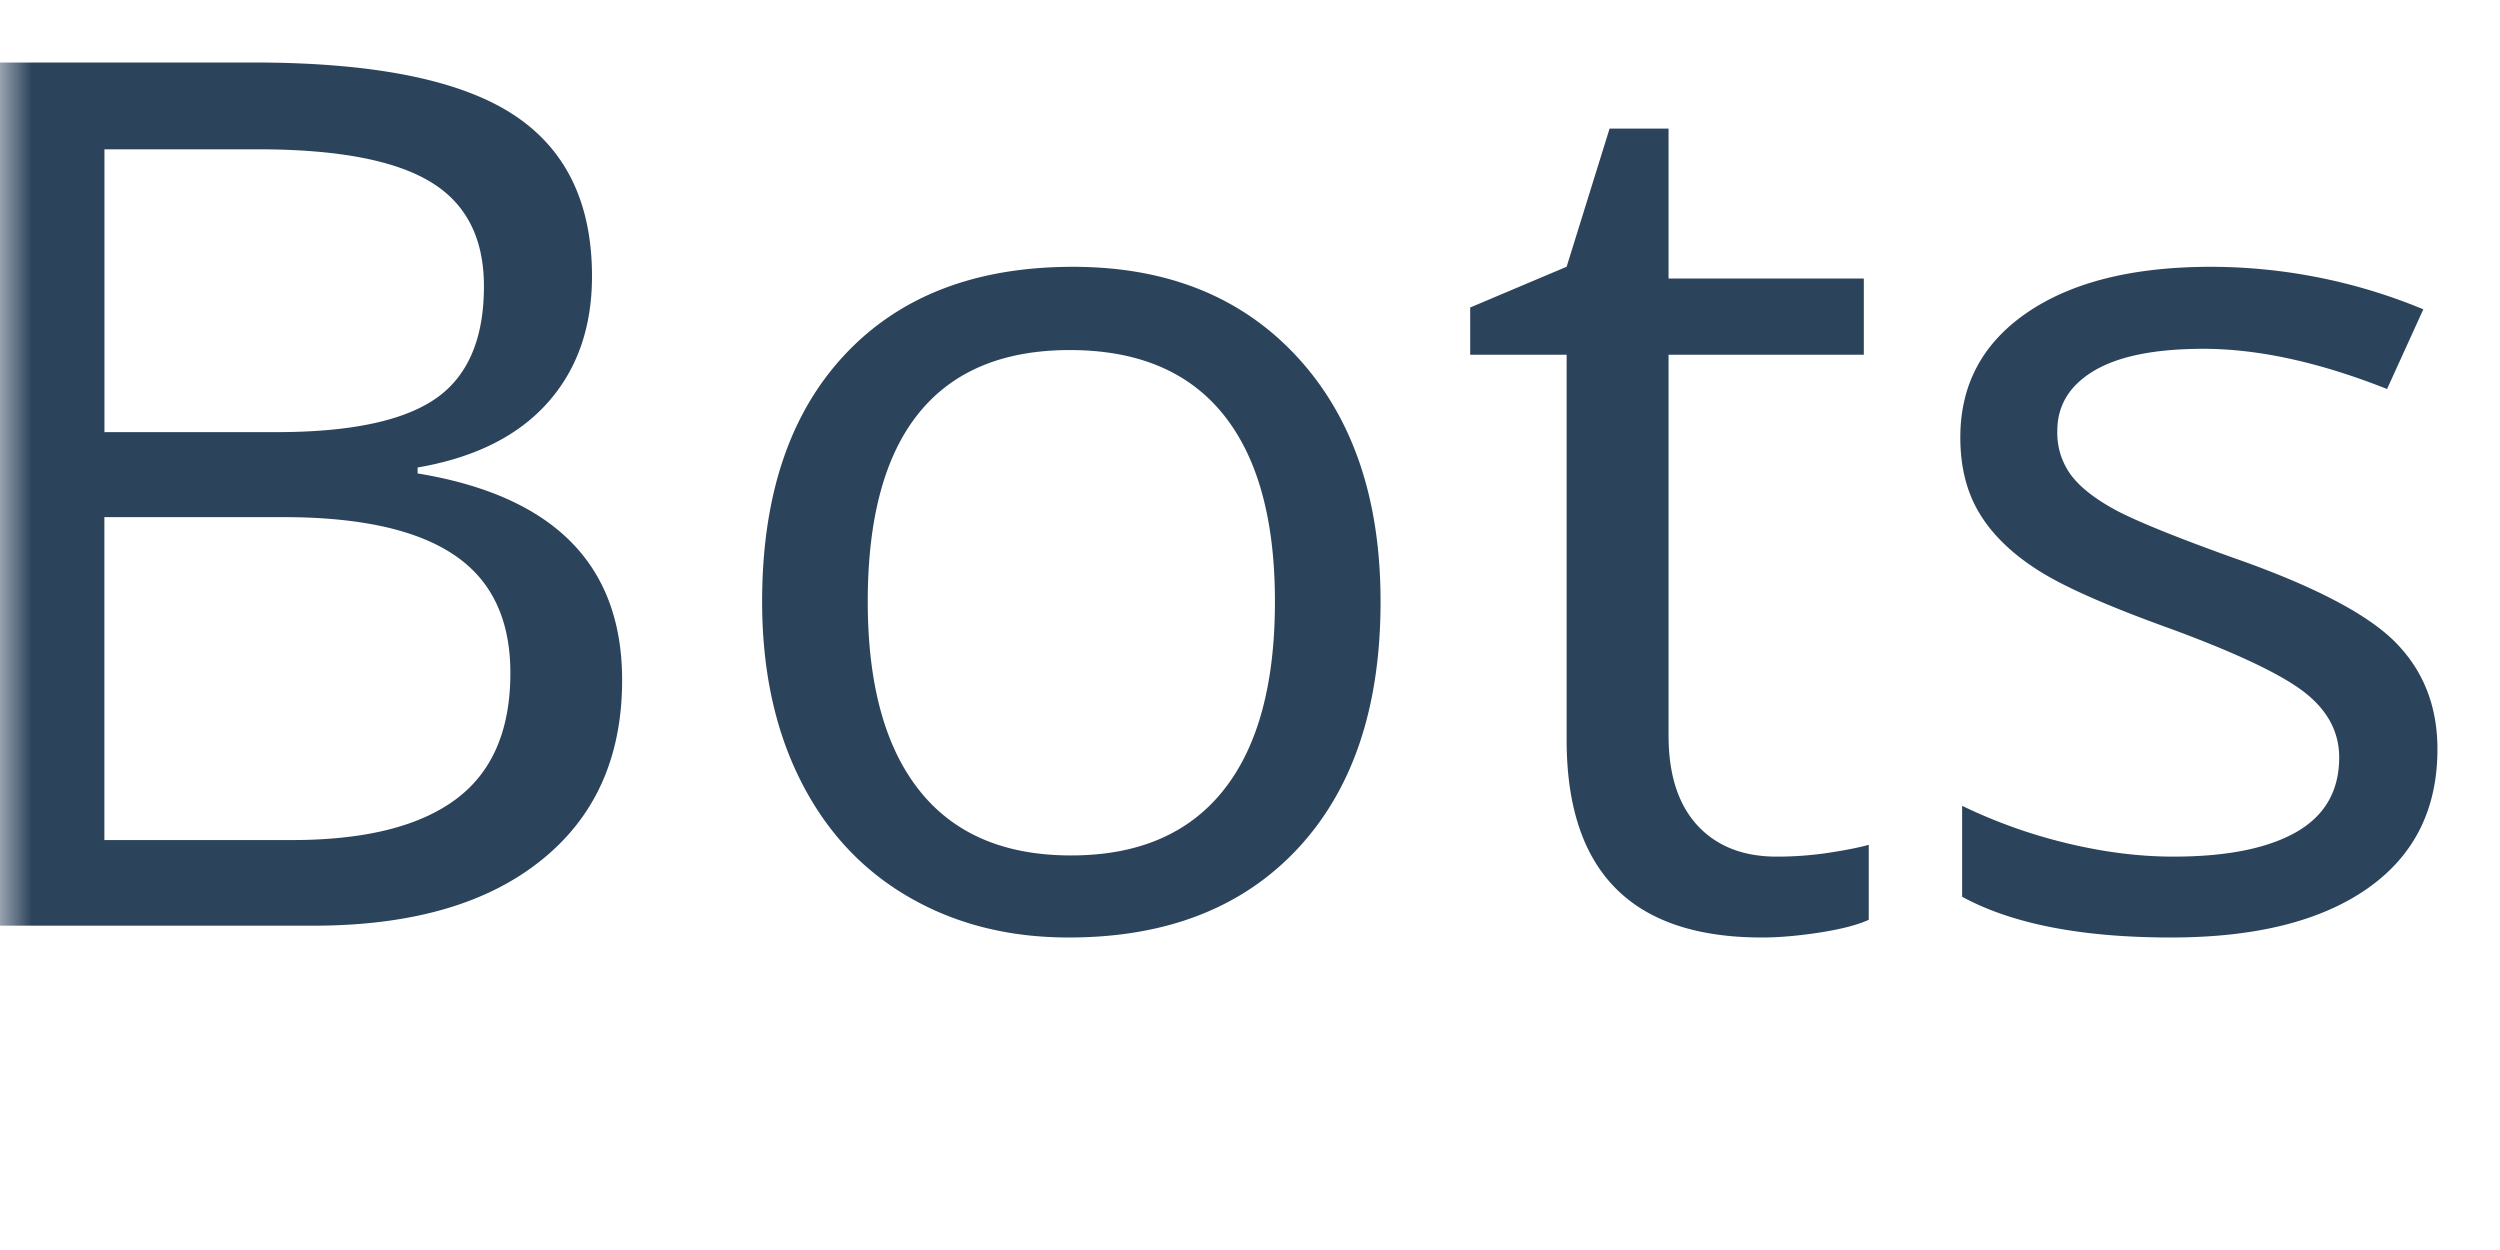 <svg xmlns="http://www.w3.org/2000/svg" xmlns:xlink="http://www.w3.org/1999/xlink" width="40" height="20"><defs><path id="a" d="M0 0h40v20H0z"/></defs><g fill="none" fill-rule="evenodd"><mask id="b" fill="#fff"><use xlink:href="#a"/></mask><path fill="#2C435C" fill-rule="nonzero" d="M5.011 14.811c1.56 0 2.773-.346 3.64-1.04.869-.692 1.303-1.655 1.303-2.89 0-1.845-1.09-2.947-3.272-3.306V7.48c.91-.157 1.603-.502 2.078-1.034.475-.532.712-1.208.712-2.026 0-1.184-.425-2.05-1.277-2.598C7.343 1.274 5.965 1 4.058 1H0v13.811h5.011zm-.59-7.897h-2.75V2.389h2.456c1.258 0 2.175.171 2.751.515.577.343.865.902.865 1.676 0 .844-.259 1.444-.776 1.8-.518.356-1.366.534-2.545.534zm.246 6.527H1.67V8.274h2.86c1.225 0 2.137.201 2.736.605.6.403.9 1.032.9 1.889 0 .92-.294 1.595-.88 2.026-.586.432-1.46.647-2.619.647zM17.097 15c1.56 0 2.781-.474 3.666-1.422.884-.948 1.326-2.265 1.326-3.953 0-1.644-.444-2.948-1.331-3.911-.888-.964-2.085-1.445-3.592-1.445-1.559 0-2.777.47-3.655 1.412-.878.941-1.317 2.256-1.317 3.944 0 1.09.203 2.04.61 2.853.406.812.982 1.436 1.729 1.87.747.435 1.602.652 2.565.652zm.04-1.313c-1.068 0-1.877-.346-2.427-1.04-.55-.692-.826-1.7-.826-3.022 0-1.335.272-2.34.816-3.014.544-.674 1.35-1.01 2.417-1.01 1.081 0 1.898.341 2.452 1.025.553.683.83 1.683.83 2.999 0 1.329-.277 2.338-.83 3.027-.554.69-1.364 1.035-2.432 1.035zM28.19 15c.275 0 .585-.027.929-.08.344-.054.604-.122.781-.203v-1.2c-.157.044-.37.086-.639.127a5.522 5.522 0 01-.835.062c-.537 0-.96-.167-1.268-.5-.307-.335-.461-.813-.461-1.437V5.676h3.124V4.457h-3.124V2.058h-.944l-.687 2.21-1.543.652v.756h1.543v6.16c0 2.11 1.041 3.164 3.124 3.164zm6.544 0c1.35 0 2.398-.261 3.145-.784.747-.523 1.12-1.266 1.12-2.23 0-.686-.224-1.256-.673-1.71-.449-.453-1.312-.903-2.59-1.35-.93-.334-1.558-.59-1.886-.765-.327-.177-.565-.363-.712-.558a1.136 1.136 0 01-.221-.708c0-.41.196-.73.59-.964.392-.233.975-.35 1.748-.35.878 0 1.857.215 2.938.643l.58-1.275a8.881 8.881 0 00-3.4-.68c-1.244 0-2.224.244-2.938.732s-1.07 1.154-1.07 1.998c0 .472.102.878.309 1.218.206.34.52.644.943.912.422.268 1.135.58 2.137.94 1.055.39 1.764.729 2.127 1.015.364.287.546.632.546 1.035 0 .535-.23.933-.688 1.195-.459.261-1.114.392-1.965.392-.55 0-1.122-.073-1.715-.217a8.272 8.272 0 01-1.665-.596v1.455c.799.435 1.912.652 3.34.652z" mask="url(#b)"/></g></svg>
